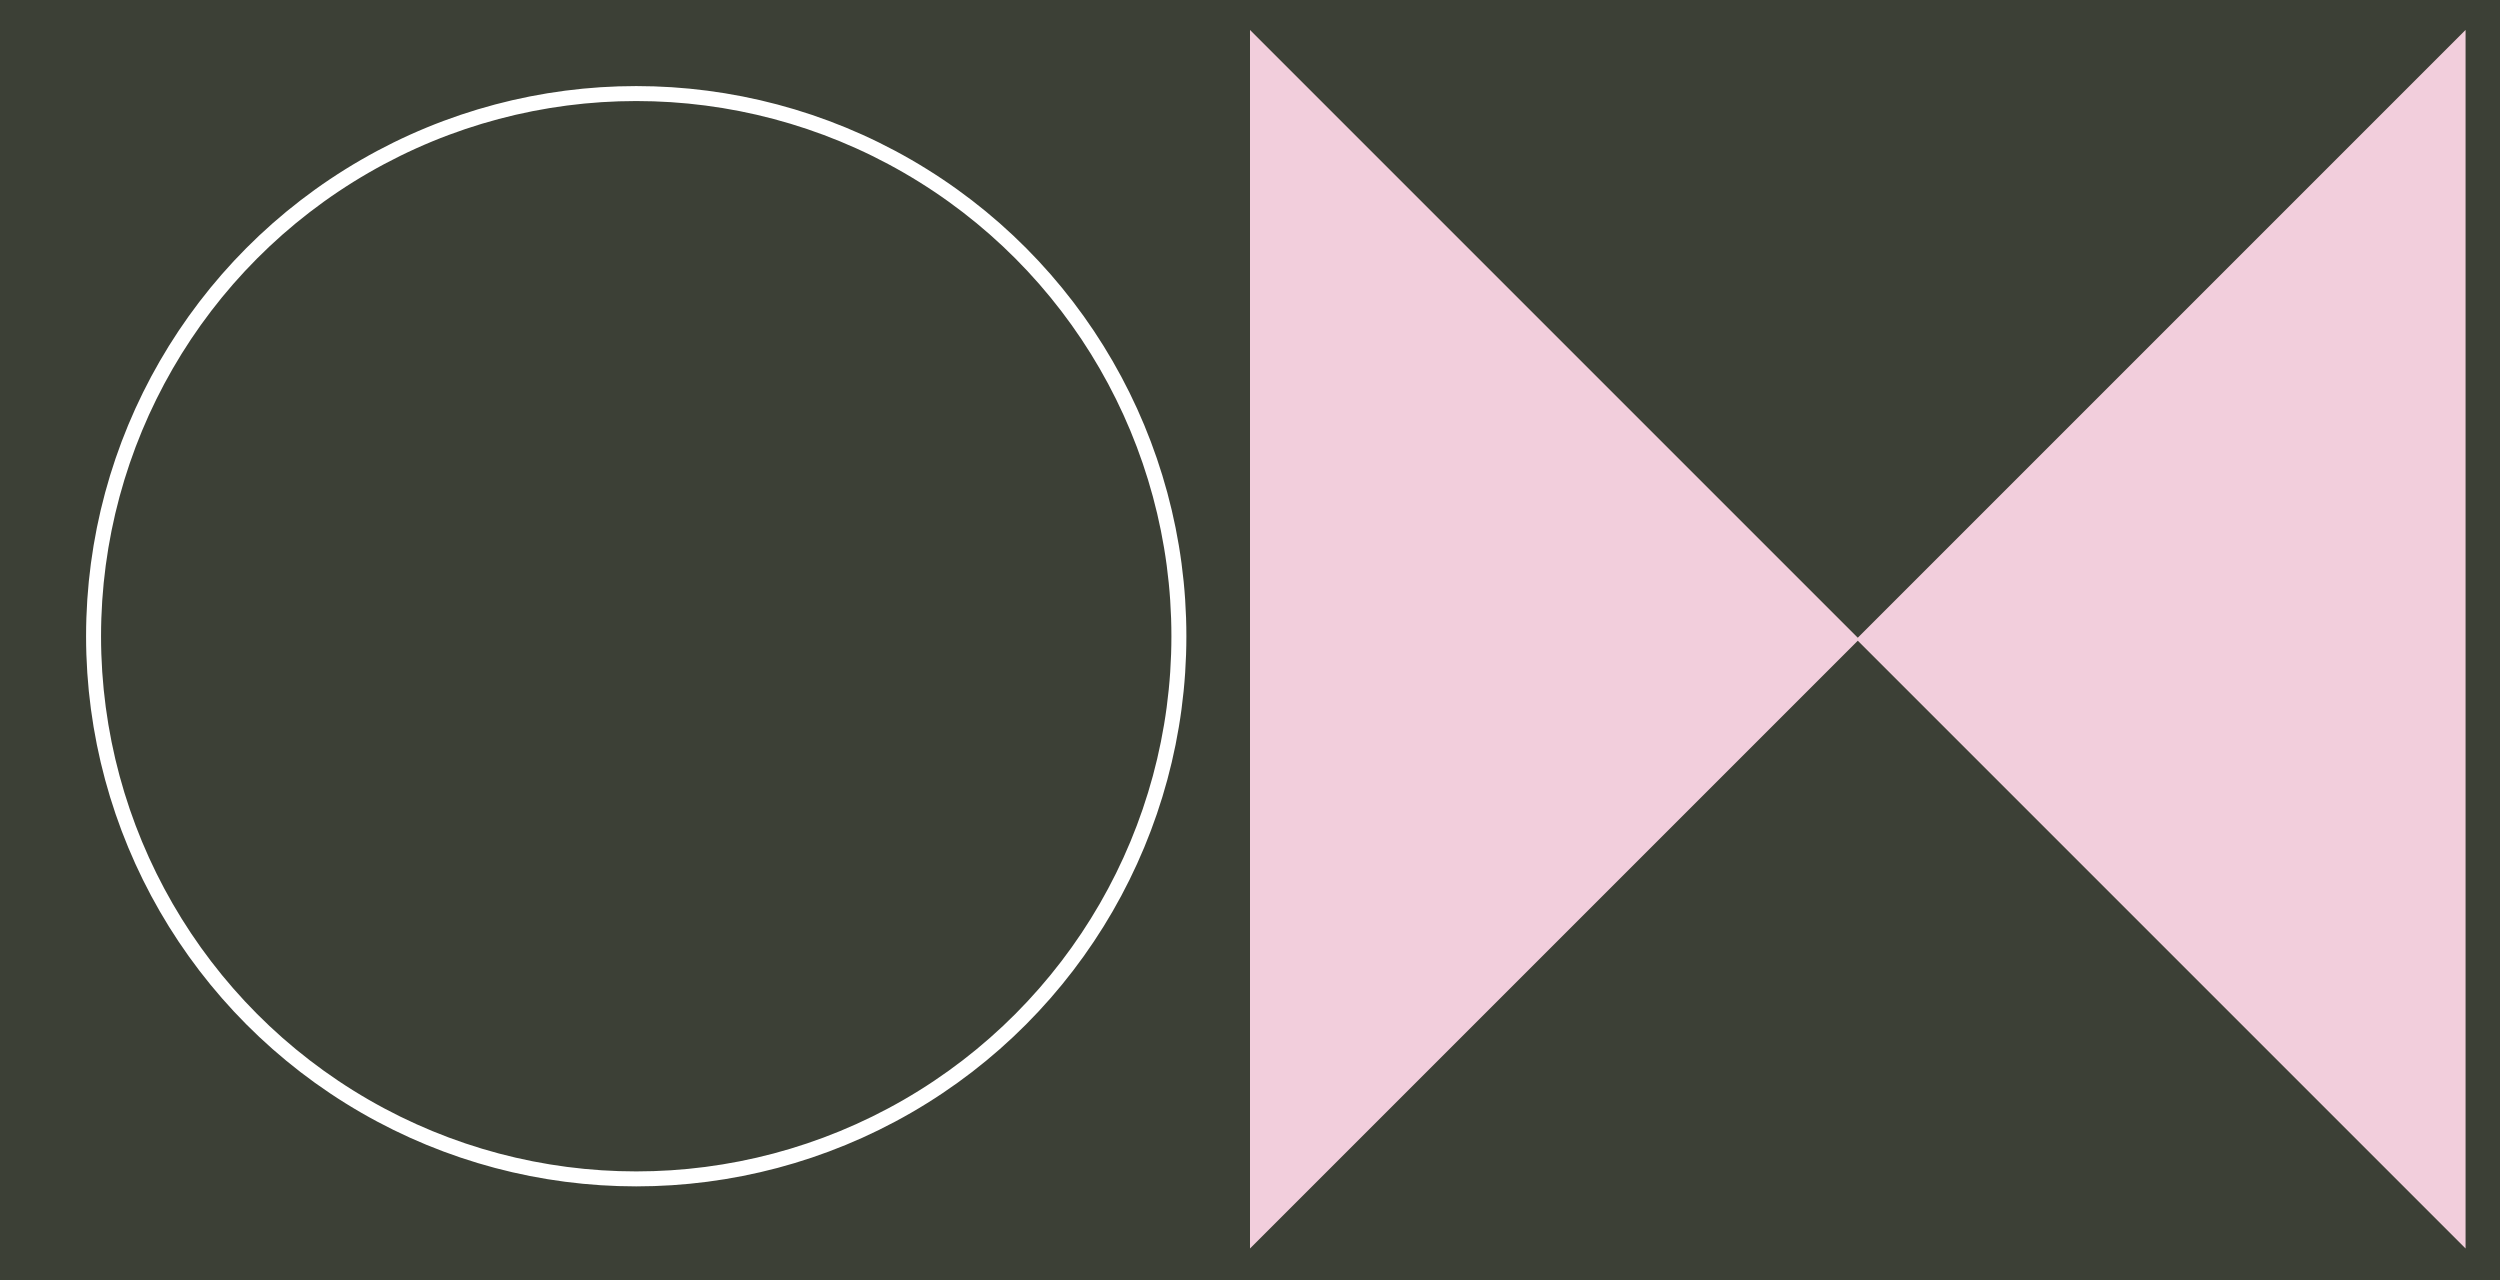 <?xml version="1.0" encoding="UTF-8"?><svg width='668' height='342' viewBox='0 0 668 342' style='background-color: #3C4036;' xmlns='http://www.w3.org/2000/svg' version='1.1' xmlns:xlink='http://www.w3.org/1999/xlink'>
<rect x="0" y="0" width="668" height="342" fill="#808080" stroke="none"/>
<rect width='668' height='342' y='0' x='0' stroke='#3C4036' fill='#3C4036' /><g transform="translate(8, 8)"><circle r="145" cx="162" cy="162" fill="transparent" stroke="#fff" stroke-width="4"></circle></g><g transform="translate(334, 8)"><g transform="translate(0, 0) scale(2.96) rotate(270, 55, 55)"><polygon points="0,0 55,55 110,0" fill="#F2CEDC" /></g><g transform="translate(162, 0) scale(2.96) rotate(90, 27.5, 27.5)"><polygon points="0,0 55,55 110,0" fill="#F2CEDC" /></g></g></svg>